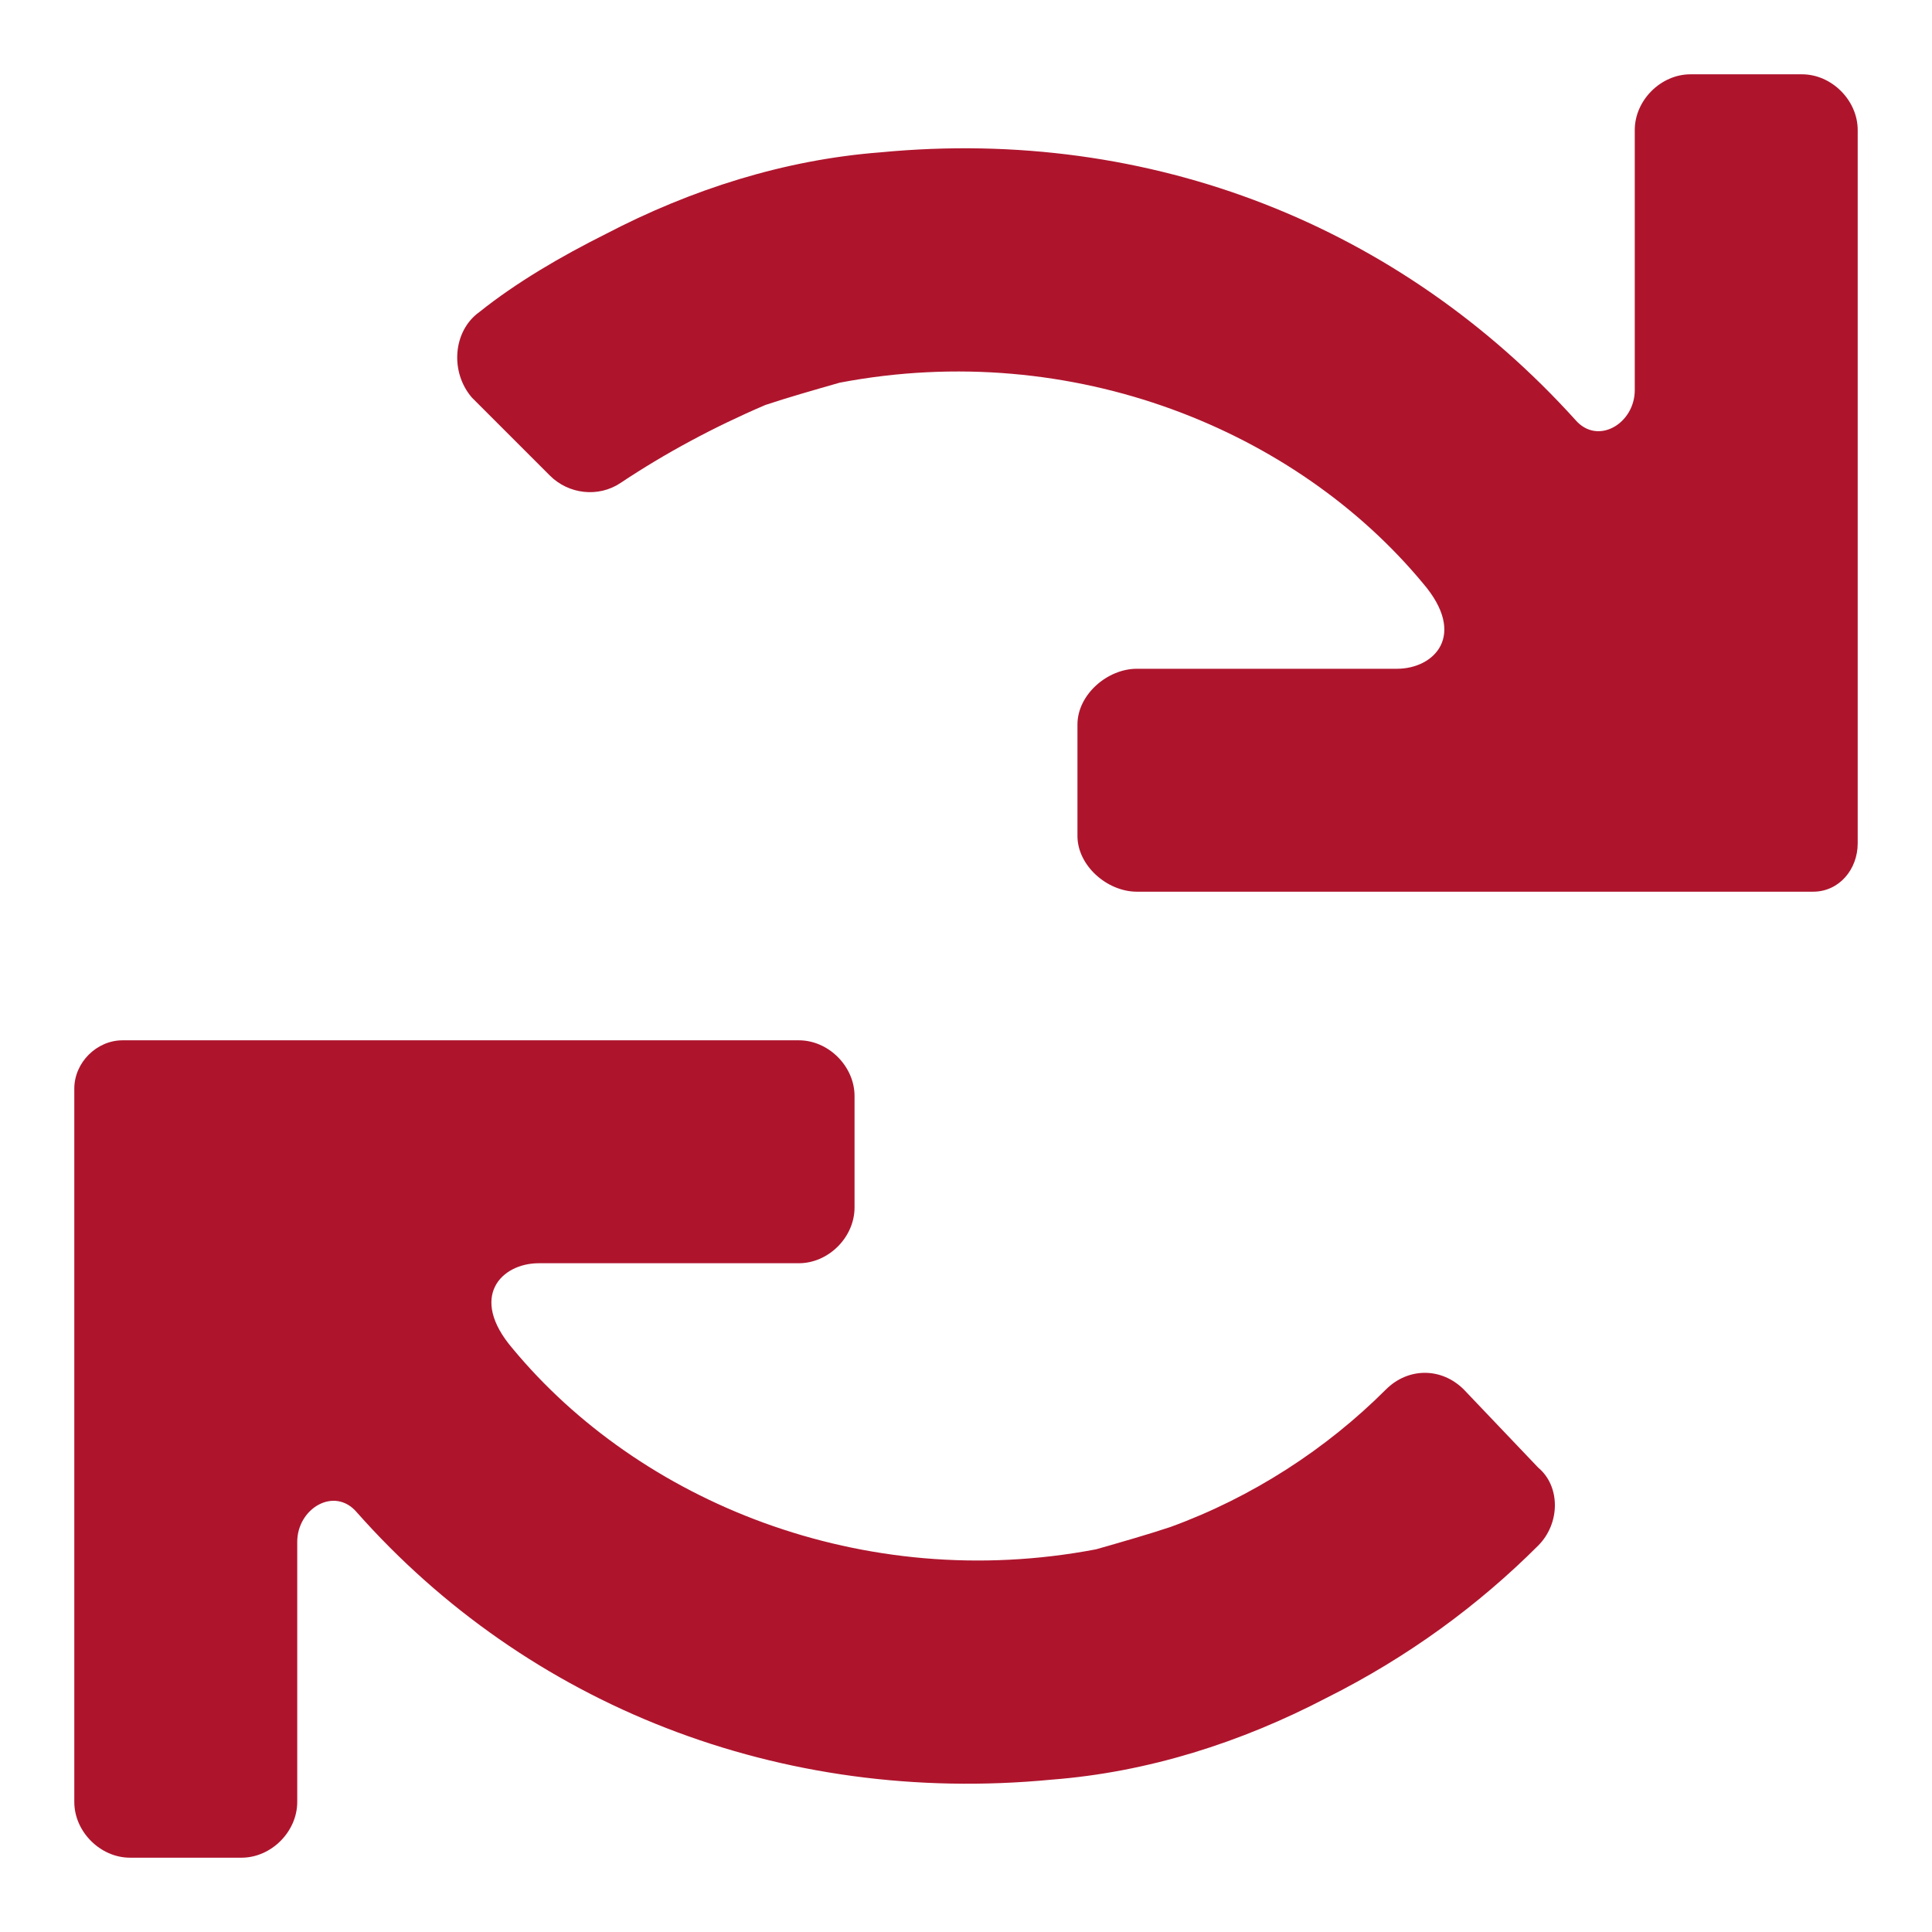 <?xml version="1.0" encoding="UTF-8"?>
<svg xmlns="http://www.w3.org/2000/svg" xmlns:xlink="http://www.w3.org/1999/xlink" width="1080" zoomAndPan="magnify" viewBox="0 0 810 810" height="1080" preserveAspectRatio="xMidYMid meet" version="1.0">
  <path fill="#ae152d" d="M 755.48 31.152 L 708.75 31.152 C 696.289 31.152 685.383 42.059 685.383 54.52 L 685.383 163.559 C 685.383 177.578 669.809 186.922 660.461 176.02 C 587.25 95.02 482.883 52.961 369.172 63.867 C 328.672 66.98 289.73 79.441 253.902 98.133 C 235.211 107.48 216.52 118.383 200.941 130.848 C 190.039 138.633 188.48 155.77 197.828 166.672 L 230.539 199.383 C 238.328 207.172 250.789 208.73 260.133 202.5 C 278.828 190.039 299.078 179.133 320.883 169.789 C 330.23 166.672 341.133 163.559 352.039 160.441 C 450.172 141.75 543.633 180.691 596.598 244.559 C 615.289 266.367 601.27 280.383 585.691 280.383 L 476.652 280.383 C 464.191 280.383 451.73 291.289 451.73 303.75 L 451.73 350.48 C 451.73 362.941 464.191 373.848 476.652 373.848 L 760.152 373.848 C 771.059 373.848 778.848 364.5 778.848 353.598 L 778.848 54.52 C 778.848 42.059 767.941 31.152 755.48 31.152 Z M 755.48 31.152 " fill-opacity="1" fill-rule="nonzero"></path>
  <path fill="#ae152d" d="M 613.73 582.578 C 604.383 573.23 590.367 573.23 581.02 582.578 C 556.098 607.5 524.941 627.75 490.672 640.211 C 481.328 643.328 470.422 646.441 459.52 649.559 C 361.383 668.25 267.922 629.309 214.961 565.441 C 196.27 543.633 210.289 529.617 225.867 529.617 L 334.902 529.617 C 347.367 529.617 358.27 518.711 358.27 506.25 L 358.27 459.52 C 358.27 447.059 347.367 436.152 334.902 436.152 L 51.402 436.152 C 40.5 436.152 31.152 445.5 31.152 456.402 L 31.152 755.48 C 31.152 767.941 42.059 778.848 54.52 778.848 L 101.25 778.848 C 113.711 778.848 124.617 767.941 124.617 755.48 L 124.617 646.441 C 124.617 632.422 140.191 623.078 149.539 633.98 C 221.191 714.98 327.117 757.039 440.828 746.133 C 481.328 743.02 520.27 730.559 556.098 711.867 C 590.367 694.73 619.961 672.922 644.883 648 C 654.23 638.652 654.23 623.078 644.883 615.289 Z M 613.73 582.578 " fill-opacity="1" fill-rule="nonzero"></path>
</svg>
